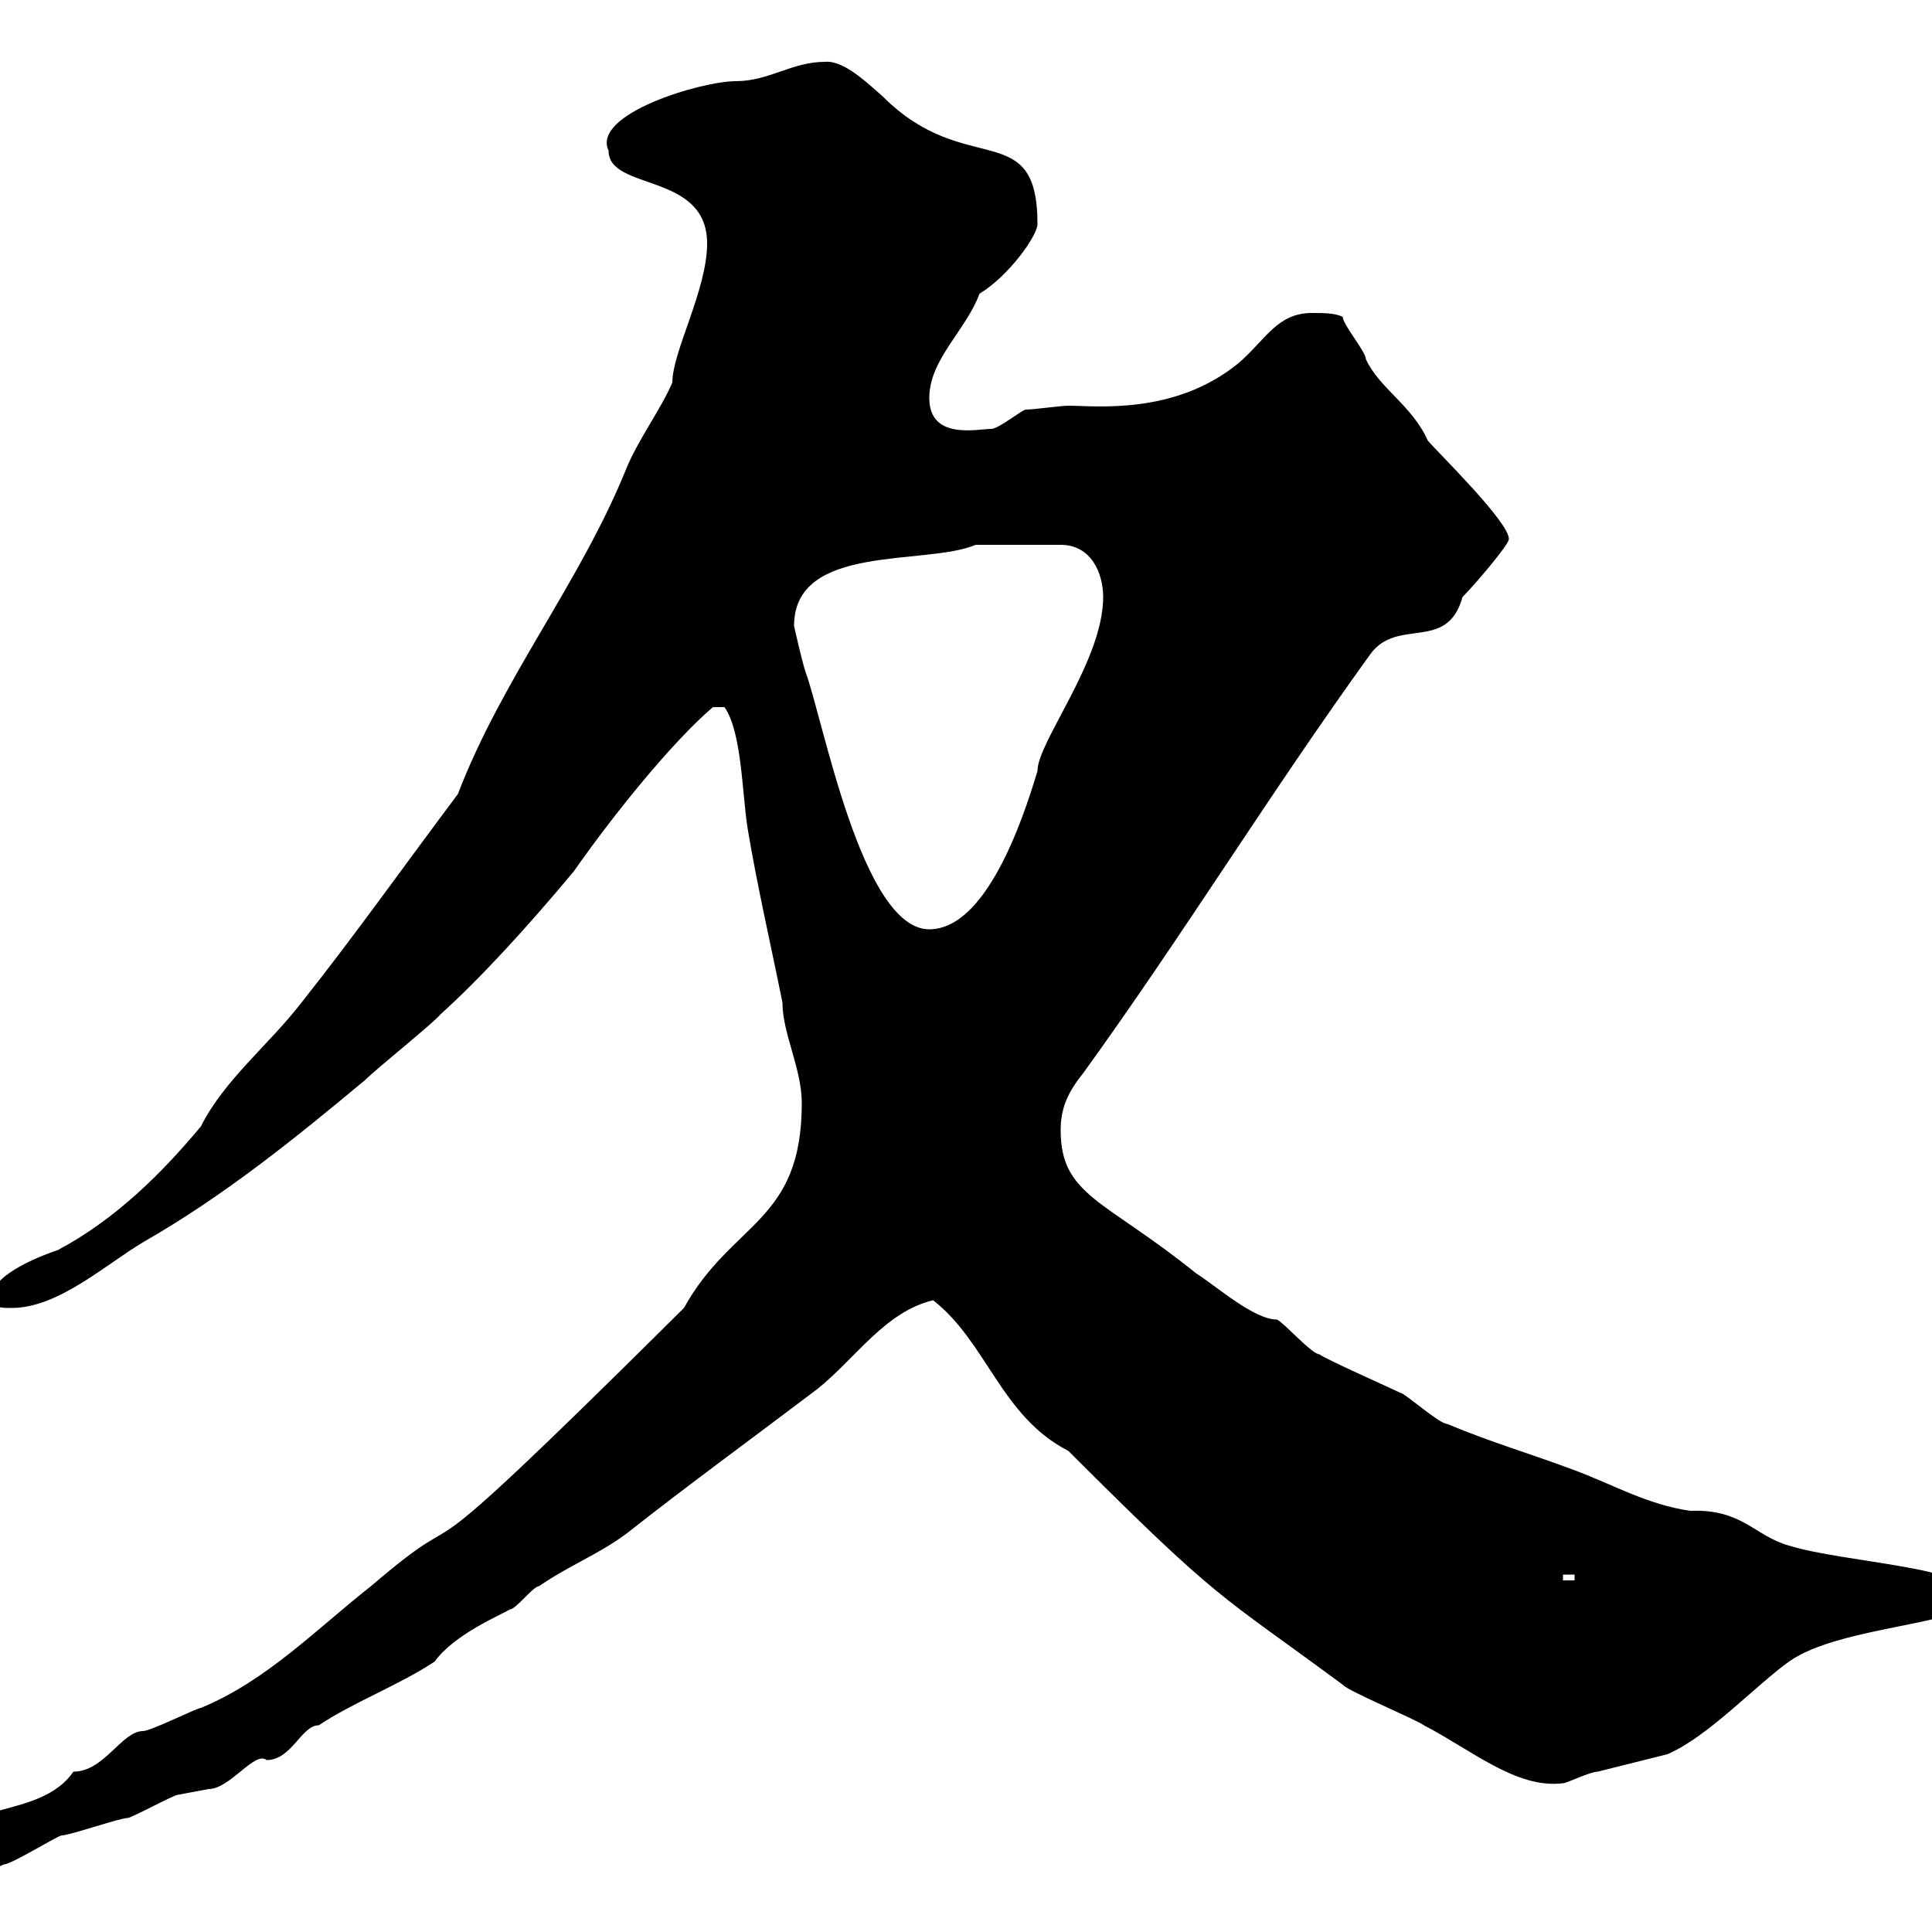 <svg xmlns="http://www.w3.org/2000/svg" xmlns:xlink="http://www.w3.org/1999/xlink" width="300" height="300"><path d="M-7.20 286.80C-7.20 289.50-4.80 290.40-1.80 290.40C-1.20 290.40 0.60 289.50 0.60 289.50C1.80 289.50 9 285 9.60 285C10.80 285 18.60 282.30 19.80 282.30C20.40 282.30 27 278.70 27.60 278.70C27.60 278.70 32.40 277.80 32.40 277.80C35.70 277.80 39.60 271.80 41.40 273.30C45.30 273.30 46.80 267.90 49.50 267.90C54.90 264.30 62.10 261.60 67.50 258C70.50 253.80 77.70 250.80 79.20 249.90C80.10 249.90 82.80 246.30 83.70 246.30C88.50 243 92.70 241.50 97.20 238.20C107.10 230.40 115.80 224.10 126.90 215.70C132.90 210.90 137.40 203.70 144.90 201.90C153.30 208.50 155.40 219.90 165.90 225.30C189.60 249 189 247.20 208.50 261.60C209.10 262.50 219.90 267 221.10 267.90C228.60 271.80 235.50 277.80 242.70 276.90C243.30 276.90 246.90 275.10 248.10 275.10C251.70 274.20 255.30 273.30 258.90 272.40C265.20 269.70 272.40 261.90 277.80 258C285.90 252.30 306.30 252.30 306.60 248.10C306.60 243.30 286.50 242.70 277.80 240C272.40 238.50 270.60 234.30 262.50 234.60C255.90 233.70 250.20 230.40 244.50 228.30C237.30 225.60 231.90 224.10 224.70 221.10C223.50 221.10 218.10 216.30 217.50 216.30C216.30 215.70 205.50 210.90 204.90 210.30C203.70 210.30 199.50 205.50 198.30 204.90C194.70 204.90 189 199.80 185.70 197.70C171.60 186.30 164.70 185.70 164.70 175.50C164.70 171.90 165.90 169.50 168.30 166.50C183.90 144.90 197.10 123.30 212.70 101.70C216.90 95.70 224.70 101.40 227.10 92.70C228.90 90.90 234.30 84.60 234.30 83.70C234.30 81 223.20 70.20 221.70 68.40C219.30 63 214.20 60.30 212.10 55.80C212.10 54.60 208.50 50.40 208.50 49.20C207.30 48.60 205.50 48.60 203.70 48.60C198.30 48.60 196.50 52.80 192.30 56.40C182.40 64.50 170.10 63 165.90 63C164.70 63 160.50 63.60 159.30 63.60C158.70 63.60 155.10 66.60 153.90 66.60C151.80 66.60 144.30 68.40 144.30 61.80C144.30 55.80 150 51.30 152.10 45.60C156.60 42.90 161.10 36.60 161.10 34.80C161.10 18 150 27.90 137.10 15C135 13.20 131.10 9.30 128.10 9.60C123 9.60 119.40 12.60 114.30 12.60C108.90 12.60 91.80 17.70 94.50 23.40C94.50 29.70 109.80 26.70 109.80 37.80C109.80 45 104.40 54.60 104.40 59.40C102.60 63.60 99 68.40 97.20 72.90C90 90.60 78 105.30 71.10 123.30C63 134.10 54.90 145.50 46.80 155.70C41.70 162.30 34.80 167.70 31.20 174.90C25.20 182.10 18 189.30 9 194.10C7.20 194.70-1.20 197.70-1.20 201.30C-1.20 203.10 0 203.10 1.80 203.10C9 203.10 16.20 196.50 22.20 192.90C34.80 185.70 45.90 176.70 56.70 167.70C58.50 165.90 67.50 158.70 68.40 157.50C74.40 152.10 81.60 144.30 89.10 135.30C95.40 126.30 104.40 115.20 110.70 109.80L112.50 109.80C115.20 113.70 115.20 123 116.10 128.70C117.60 137.70 119.70 146.70 121.50 155.70C121.50 160.50 124.50 165.90 124.50 171.30C124.50 189.90 113.70 189.60 106.20 203.10C57.90 251.10 76.20 230.40 57.60 246.30C49.20 252.90 41.40 261 31.20 265.20C30.60 265.20 23.40 268.80 22.20 268.80C18.90 268.80 16.20 275.10 11.40 275.10C6.30 282.60-7.20 279.60-7.20 286.80ZM242.70 244.50L244.50 244.50L244.50 245.40L242.70 245.40ZM123.30 97.20C123.30 84.30 143.70 87.90 151.50 84.60L164.70 84.60C169.50 84.60 171.30 89.10 171.30 92.70C171.30 102.60 161.10 115.20 161.10 119.70C158.70 127.80 153 144.30 144.30 144.30C133.80 144.30 127.80 111.60 125.10 104.40C124.50 102.60 123.30 97.20 123.30 97.20Z"/></svg>